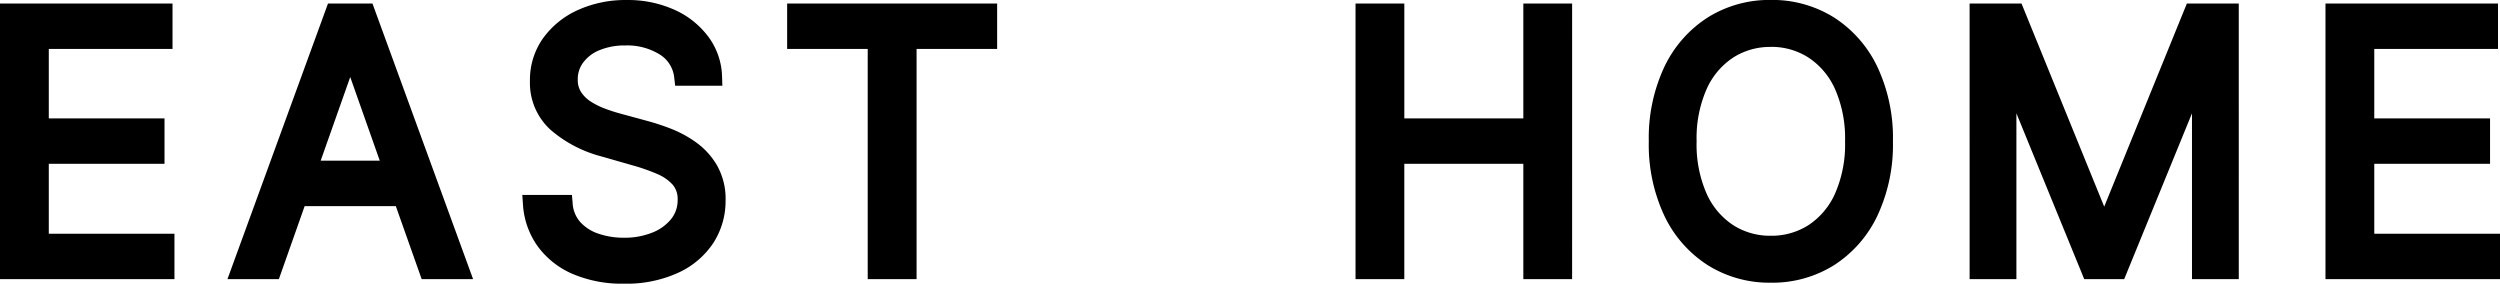 <svg xmlns="http://www.w3.org/2000/svg" width="141" height="16" viewBox="0 0 141 16"><g transform="translate(-47.5 -58.5)"><path d="M1.761,0V-14.545h8.73v1.563H3.513v4.915h6.526v1.563H3.513v4.943H10.6V0ZM16.635,0H14.8L20.11-14.545h1.808L27.229,0H25.393L21.07-12.244h-.113Zm.678-5.682h7.4v1.563h-7.4Zm22.473-5.227a2.231,2.231,0,0,0-1.031-1.676,3.939,3.939,0,0,0-2.218-.6,4.17,4.17,0,0,0-1.677.313,2.657,2.657,0,0,0-1.116.859,2.055,2.055,0,0,0-.4,1.243,1.748,1.748,0,0,0,.279,1,2.352,2.352,0,0,0,.717.689,4.845,4.845,0,0,0,.918.447q.48.174.883.281l1.469.4a13,13,0,0,1,1.261.412,5.971,5.971,0,0,1,1.335.714,3.7,3.7,0,0,1,1.056,1.154,3.332,3.332,0,0,1,.417,1.726,3.861,3.861,0,0,1-.611,2.131,4.217,4.217,0,0,1-1.78,1.513,6.511,6.511,0,0,1-2.836.561,6.572,6.572,0,0,1-2.687-.5,4.262,4.262,0,0,1-1.78-1.406,4.009,4.009,0,0,1-.731-2.1h1.808a2.254,2.254,0,0,0,.554,1.36,2.906,2.906,0,0,0,1.229.8,4.857,4.857,0,0,0,1.607.259,4.672,4.672,0,0,0,1.8-.33,3.051,3.051,0,0,0,1.264-.923,2.181,2.181,0,0,0,.466-1.388,1.712,1.712,0,0,0-.4-1.179,2.954,2.954,0,0,0-1.059-.739,11.091,11.091,0,0,0-1.42-.5L35.322-6.9a6.616,6.616,0,0,1-2.684-1.4,3.081,3.081,0,0,1-.989-2.379,3.544,3.544,0,0,1,.66-2.134,4.374,4.374,0,0,1,1.78-1.42,5.993,5.993,0,0,1,2.5-.508,5.883,5.883,0,0,1,2.486.5,4.359,4.359,0,0,1,1.727,1.367,3.422,3.422,0,0,1,.674,1.967Zm6.37-2.074v-1.562H57v1.563H52.456V0H50.7V-12.983ZM78.213,0V-14.545h1.752v6.477h7.712v-6.477h1.752V0H87.677V-6.506H79.964V0Zm29.31-7.273A8.9,8.9,0,0,1,106.7-3.3,6.226,6.226,0,0,1,104.429-.71,6.036,6.036,0,0,1,101.138.2,6.036,6.036,0,0,1,97.847-.71,6.226,6.226,0,0,1,95.579-3.3a8.9,8.9,0,0,1-.826-3.977,8.9,8.9,0,0,1,.826-3.977,6.226,6.226,0,0,1,2.267-2.585,6.036,6.036,0,0,1,3.291-.909,6.036,6.036,0,0,1,3.291.909A6.226,6.226,0,0,1,106.7-11.25,8.9,8.9,0,0,1,107.522-7.273Zm-1.7,0a7.321,7.321,0,0,0-.625-3.189,4.6,4.6,0,0,0-1.688-1.967,4.376,4.376,0,0,0-2.377-.668,4.376,4.376,0,0,0-2.377.668,4.6,4.6,0,0,0-1.688,1.967,7.321,7.321,0,0,0-.625,3.189,7.321,7.321,0,0,0,.625,3.189,4.6,4.6,0,0,0,1.688,1.967,4.376,4.376,0,0,0,2.377.668,4.376,4.376,0,0,0,2.377-.668A4.6,4.6,0,0,0,105.2-4.084,7.321,7.321,0,0,0,105.827-7.273Zm7.02-7.273h2.091l4.916,12.074h.17l4.916-12.074h2.091V0h-1.639V-11.051h-.141L120.729,0h-1.582l-4.52-11.051h-.141V0h-1.639ZM132.919,0V-14.545h8.73v1.563H134.67v4.915H141.2v1.563H134.67v4.943h7.091V0Z" transform="translate(46.239 73.744)"/><path d="M36.452.756A7.1,7.1,0,0,1,33.562.208a4.774,4.774,0,0,1-1.983-1.572,4.52,4.52,0,0,1-.823-2.351l-.038-.535h2.8l.039.457a1.754,1.754,0,0,0,.427,1.068,2.393,2.393,0,0,0,1.022.658,4.382,4.382,0,0,0,1.442.231,4.2,4.2,0,0,0,1.61-.292,2.572,2.572,0,0,0,1.062-.77,1.68,1.68,0,0,0,.359-1.08,1.222,1.222,0,0,0-.277-.847,2.475,2.475,0,0,0-.884-.611,10.642,10.642,0,0,0-1.356-.475l-1.783-.512A7.137,7.137,0,0,1,32.3-7.934a3.575,3.575,0,0,1-1.15-2.747,4.05,4.05,0,0,1,.755-2.427,4.887,4.887,0,0,1,1.978-1.583,6.516,6.516,0,0,1,2.71-.552,6.4,6.4,0,0,1,2.7.547,4.873,4.873,0,0,1,1.92,1.525,3.928,3.928,0,0,1,.772,2.248l.017.516H39.341l-.052-.442a1.739,1.739,0,0,0-.81-1.317,3.469,3.469,0,0,0-1.942-.514,3.7,3.7,0,0,0-1.478.271,2.148,2.148,0,0,0-.912.7,1.554,1.554,0,0,0-.3.948,1.251,1.251,0,0,0,.194.719,1.841,1.841,0,0,0,.567.544,4.366,4.366,0,0,0,.824.4c.3.11.588.2.84.267l1.472.4a13.546,13.546,0,0,1,1.307.427,6.5,6.5,0,0,1,1.446.773,4.214,4.214,0,0,1,1.2,1.308,3.836,3.836,0,0,1,.487,1.981,4.37,4.37,0,0,1-.69,2.4A4.727,4.727,0,0,1,39.5.145,7.031,7.031,0,0,1,36.452.756ZM31.825-3.25a3.361,3.361,0,0,0,.566,1.3A3.789,3.789,0,0,0,33.968-.705a6.111,6.111,0,0,0,2.484.461,6.051,6.051,0,0,0,2.619-.512,3.745,3.745,0,0,0,1.575-1.332,3.341,3.341,0,0,0,.532-1.861,2.859,2.859,0,0,0-.347-1.471,3.221,3.221,0,0,0-.914-1,5.5,5.5,0,0,0-1.223-.655,12.566,12.566,0,0,0-1.212-.4l-1.472-.4c-.279-.074-.59-.173-.922-.293a5.368,5.368,0,0,1-1.013-.493,2.86,2.86,0,0,1-.867-.834,2.246,2.246,0,0,1-.364-1.277,2.555,2.555,0,0,1,.5-1.538,3.161,3.161,0,0,1,1.32-1.023,4.682,4.682,0,0,1,1.877-.354A4.445,4.445,0,0,1,39.03-13,2.7,2.7,0,0,1,40.2-11.409h.725a2.872,2.872,0,0,0-.52-1.171,3.886,3.886,0,0,0-1.534-1.21,5.416,5.416,0,0,0-2.277-.455,5.525,5.525,0,0,0-2.3.463,3.9,3.9,0,0,0-1.581,1.258,3.03,3.03,0,0,0-.565,1.841,2.58,2.58,0,0,0,.827,2.011,6.159,6.159,0,0,0,2.484,1.287l1.779.511a11.629,11.629,0,0,1,1.48.519,3.461,3.461,0,0,1,1.235.866,2.2,2.2,0,0,1,.528,1.51,2.68,2.68,0,0,1-.573,1.7A3.557,3.557,0,0,1,38.444-1.2a5.189,5.189,0,0,1-1.992.368,5.378,5.378,0,0,1-1.771-.287,3.413,3.413,0,0,1-1.436-.933,2.632,2.632,0,0,1-.611-1.195ZM101.138.7A6.556,6.556,0,0,1,97.58-.287a6.746,6.746,0,0,1-2.449-2.787,9.437,9.437,0,0,1-.878-4.2,9.437,9.437,0,0,1,.878-4.2,6.746,6.746,0,0,1,2.449-2.787,6.556,6.556,0,0,1,3.558-.986,6.556,6.556,0,0,1,3.558.986,6.746,6.746,0,0,1,2.449,2.787,9.437,9.437,0,0,1,.878,4.2,9.437,9.437,0,0,1-.878,4.2A6.746,6.746,0,0,1,104.7-.287,6.556,6.556,0,0,1,101.138.7Zm0-14.943a5.572,5.572,0,0,0-3.024.832,5.762,5.762,0,0,0-2.085,2.383,8.454,8.454,0,0,0-.775,3.756,8.454,8.454,0,0,0,.775,3.756,5.762,5.762,0,0,0,2.085,2.383,5.572,5.572,0,0,0,3.024.832,5.572,5.572,0,0,0,3.024-.832,5.762,5.762,0,0,0,2.086-2.383,8.454,8.454,0,0,0,.775-3.756,8.454,8.454,0,0,0-.775-3.756,5.762,5.762,0,0,0-2.085-2.383A5.572,5.572,0,0,0,101.138-14.244ZM142.261.5h-9.843V-15.045h9.73v2.562H135.17v3.915H141.7v2.562H135.17v3.943h7.091Zm-8.843-1h7.843v-.563H134.17V-7.006H140.7v-.562H134.17v-5.915h6.978v-.562h-7.73Zm-5.89,1h-2.639V-8.853L121.065.5h-2.253l-3.826-9.353V.5h-2.639V-15.045h2.927l4.664,11.456L124.6-15.045h2.927Zm-1.639-1h.639V-14.045h-1.254L120.359-1.972h-.842L114.6-14.045h-1.254V-.5h.639V-11.551h.977L119.483-.5h.911l4.52-11.051h.977ZM89.928.5H87.177V-6.006H80.464V.5H77.713V-15.045h2.752v6.477h6.712v-6.477h2.752Zm-1.752-1h.752V-14.045h-.752v6.477H79.464v-6.477h-.752V-.5h.752V-7.006h8.712ZM52.956.5H50.2V-12.483H45.656v-2.562H57.5v2.562H52.956ZM51.2-.5h.752V-13.483H56.5v-.562H46.656v.562H51.2ZM27.944.5h-2.9L23.585-3.619H18.443L16.989.5h-2.9L19.76-15.045h2.508Zm-2.2-1h.768l-1.3-3.559v.439h-.569ZM15.513-.5h.768l1.1-3.119h-.569v-.439Zm7.718-4.119-.2-.562H18.994l-.2.562Zm.509-1.562h.7l-2.871-7.864H20.459L17.588-6.182h.7L20.6-12.744h.82Zm-4.393,0H22.68L21.014-10.9ZM11.1.5H1.261V-15.045h9.73v2.562H4.013v3.915h6.526v2.562H4.013v3.943H11.1ZM2.261-.5H10.1v-.563H3.013V-7.006H9.539v-.562H3.013v-5.915H9.991v-.562H2.261Zm98.876-.449A4.889,4.889,0,0,1,98.5-1.693a5.115,5.115,0,0,1-1.873-2.174,7.844,7.844,0,0,1-.674-3.406,7.844,7.844,0,0,1,.674-3.406A5.115,5.115,0,0,1,98.5-12.852a4.889,4.889,0,0,1,2.643-.744,4.889,4.889,0,0,1,2.643.744,5.115,5.115,0,0,1,1.873,2.174,7.844,7.844,0,0,1,.674,3.406,7.844,7.844,0,0,1-.674,3.406,5.115,5.115,0,0,1-1.873,2.174A4.889,4.889,0,0,1,101.138-.949Zm0-11.648a3.852,3.852,0,0,0-2.111.591,4.134,4.134,0,0,0-1.5,1.761,6.866,6.866,0,0,0-.576,2.972A6.867,6.867,0,0,0,97.524-4.3a4.134,4.134,0,0,0,1.5,1.761,3.852,3.852,0,0,0,2.111.591,3.852,3.852,0,0,0,2.111-.591,4.133,4.133,0,0,0,1.5-1.761,6.866,6.866,0,0,0,.576-2.972,6.866,6.866,0,0,0-.576-2.972,4.133,4.133,0,0,0-1.5-1.761A3.852,3.852,0,0,0,101.138-12.6Z" transform="translate(46.239 73.744)"/></g></svg>